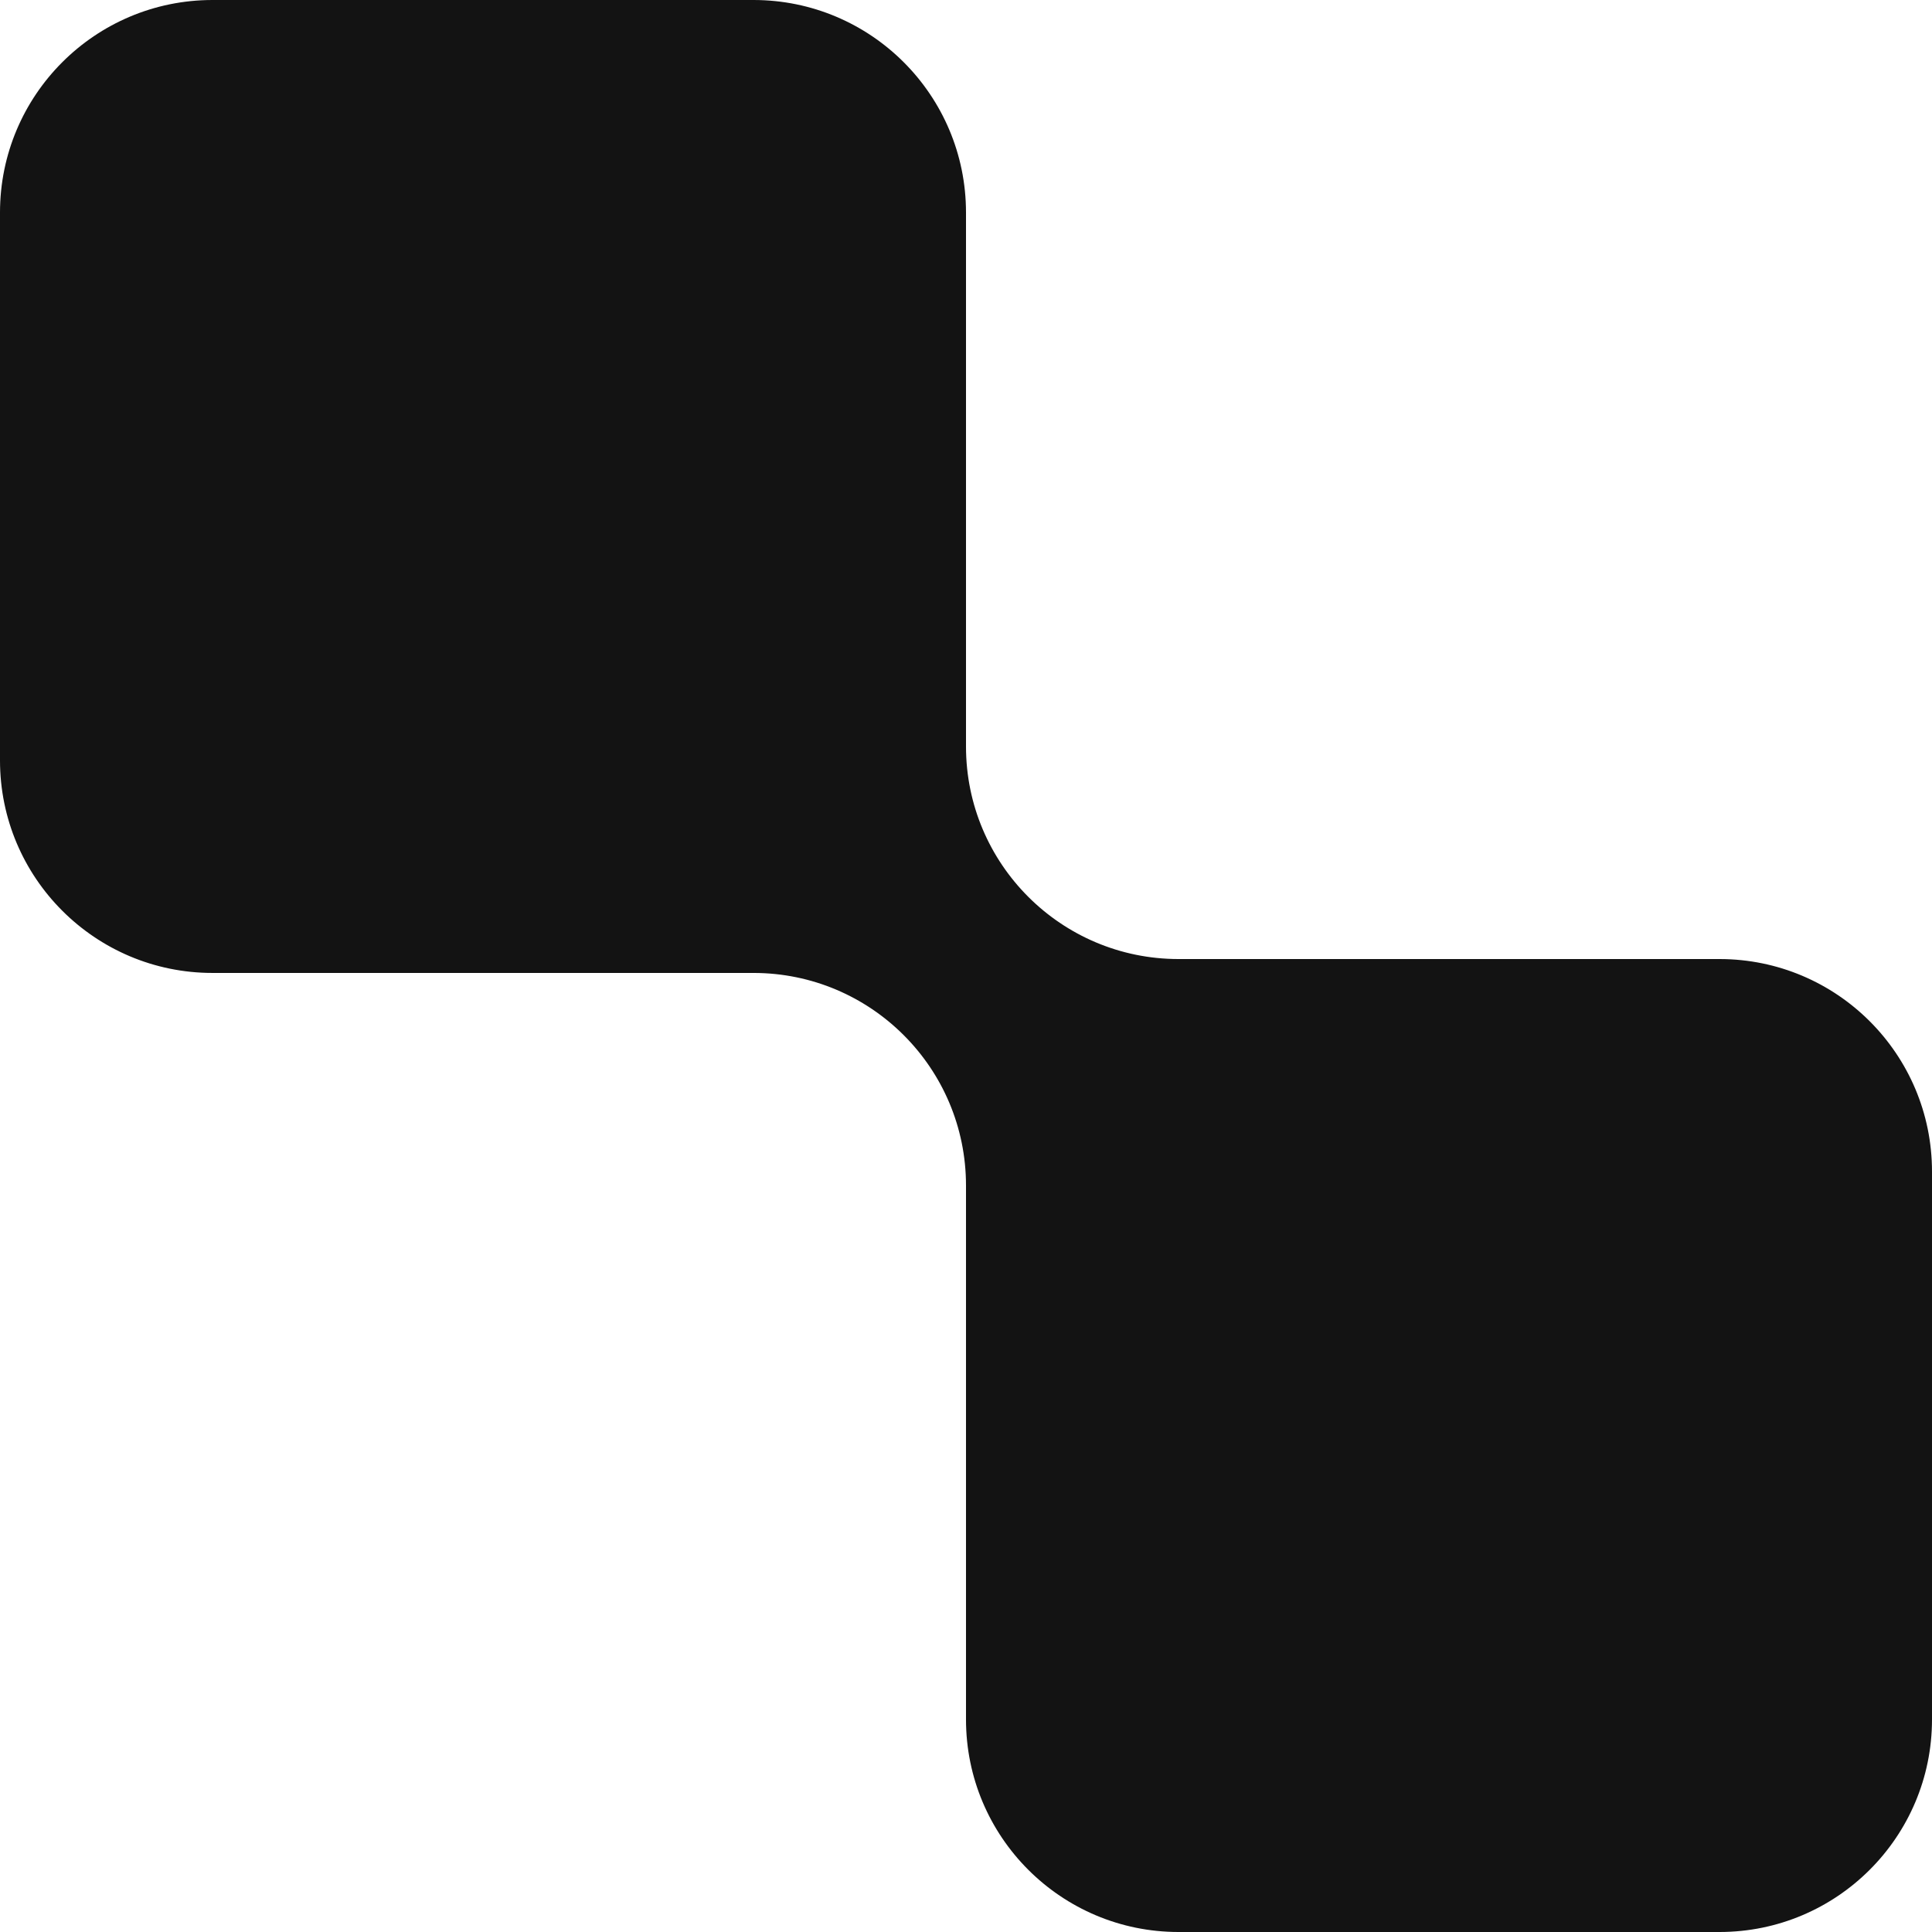 <svg xmlns="http://www.w3.org/2000/svg" width="200" height="200" fill="none"><g clip-path="url(#a)"><path fill="#131313" fill-rule="evenodd" d="M100 22c0-12.15-9.85-22-22-22H22C9.85 0 0 9.85 0 22v56.72c0 12.15 9.85 21.999 22 21.999h56c12.15 0 22 9.85 22 22V178c0 12.15 9.85 22 22 22h56c12.15 0 22-9.85 22-22v-56.72c0-12.15-9.85-22-22-22h-56c-12.15 0-22-9.85-22-22V22Z" clip-rule="evenodd"/></g><defs><clipPath id="a"><path fill="#fff" d="M0 0h200v200H0z"/></clipPath></defs></svg>